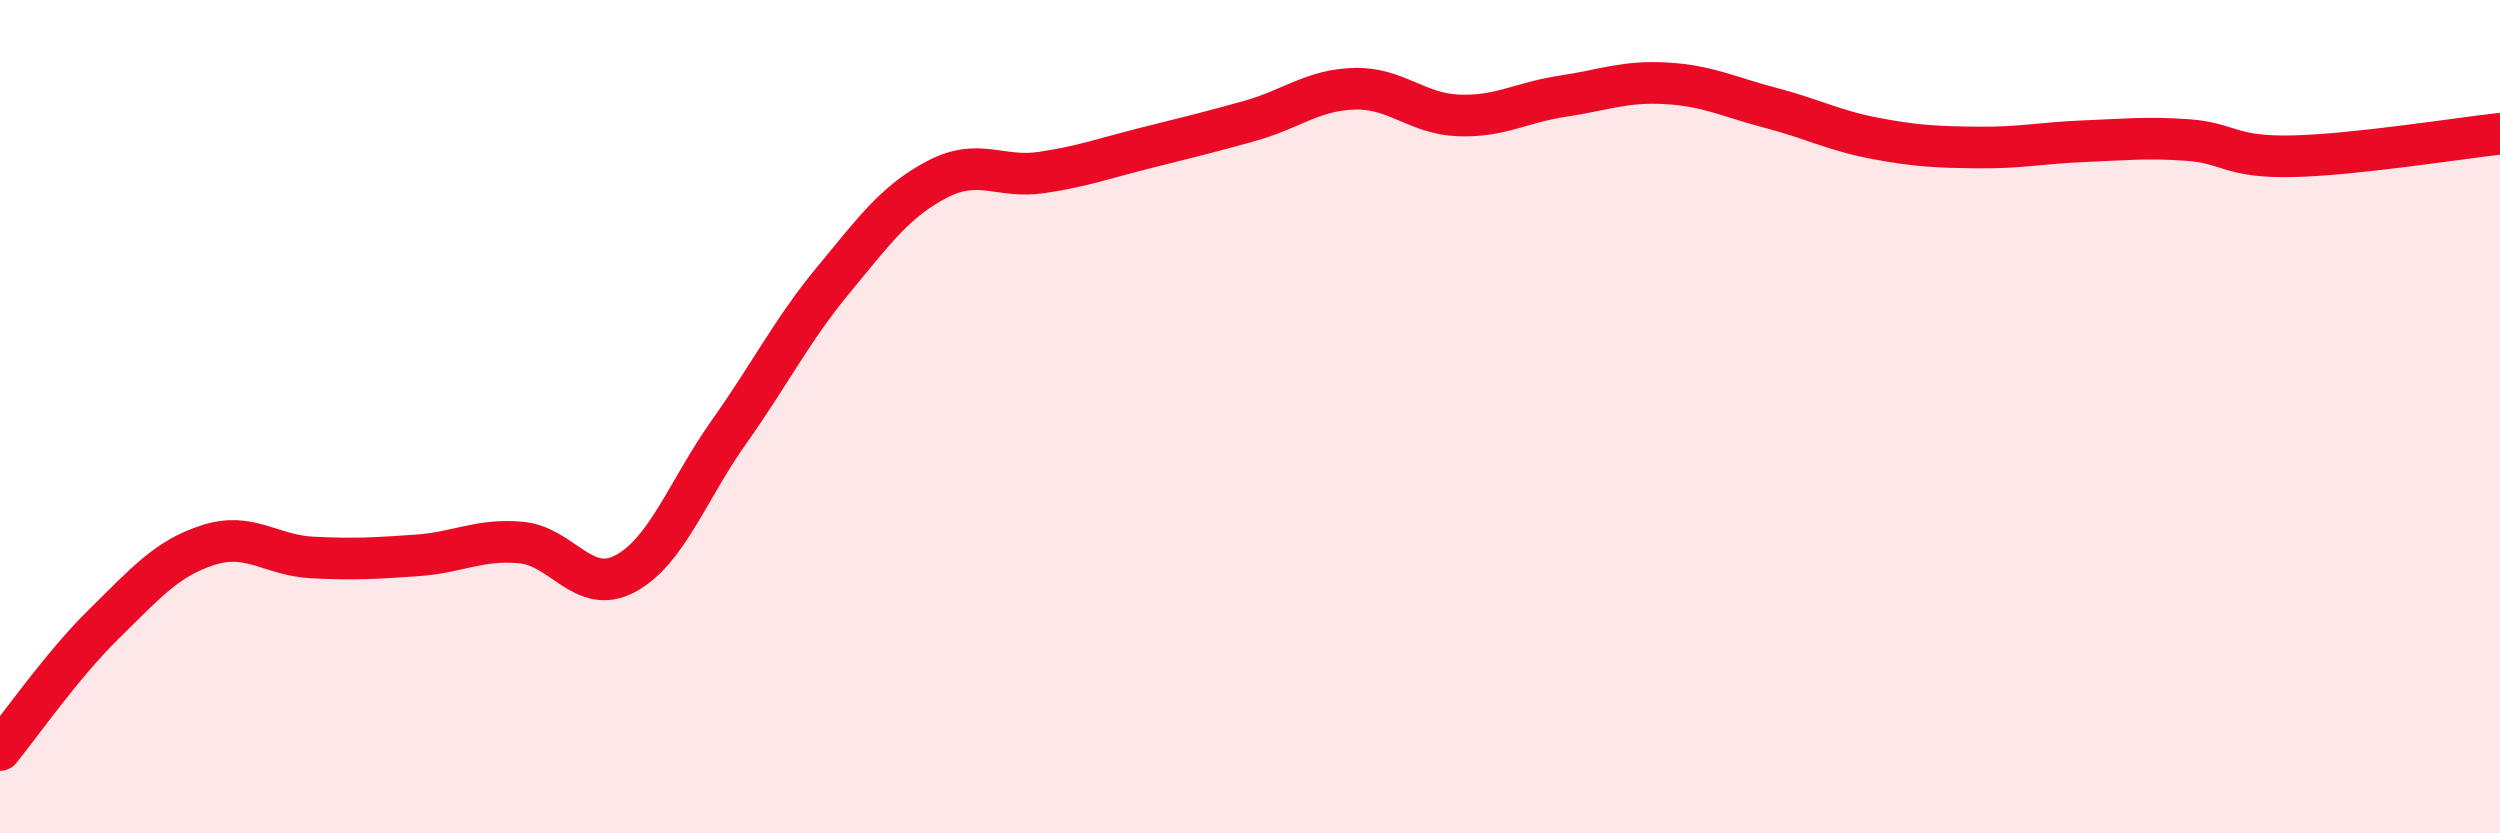
    <svg width="60" height="20" viewBox="0 0 60 20" xmlns="http://www.w3.org/2000/svg">
      <path
        d="M 0,18 C 0.5,17.39 1.5,15.95 2.5,14.97 C 3.5,13.99 4,13.4 5,13.08 C 6,12.76 6.5,13.33 7.5,13.38 C 8.5,13.43 9,13.4 10,13.33 C 11,13.26 11.5,12.93 12.5,13.02 C 13.5,13.11 14,14.3 15,13.77 C 16,13.24 16.5,11.77 17.5,10.36 C 18.5,8.95 19,7.93 20,6.72 C 21,5.51 21.5,4.82 22.5,4.3 C 23.5,3.78 24,4.29 25,4.14 C 26,3.99 26.5,3.8 27.5,3.55 C 28.5,3.3 29,3.18 30,2.9 C 31,2.62 31.5,2.16 32.5,2.13 C 33.5,2.1 34,2.73 35,2.77 C 36,2.81 36.5,2.46 37.5,2.31 C 38.5,2.16 39,1.94 40,2 C 41,2.06 41.5,2.33 42.5,2.59 C 43.5,2.85 44,3.13 45,3.32 C 46,3.51 46.5,3.53 47.5,3.54 C 48.5,3.55 49,3.43 50,3.39 C 51,3.35 51.5,3.29 52.5,3.36 C 53.5,3.43 53.5,3.78 55,3.75 C 56.5,3.72 59,3.32 60,3.21L60 20L0 20Z"
        fill="#EB0A25"
        opacity="0.1"
        stroke-linecap="round"
        stroke-linejoin="round"
      />
      <path
        d="M 0,18 C 0.5,17.39 1.5,15.95 2.5,14.97 C 3.5,13.99 4,13.4 5,13.08 C 6,12.76 6.5,13.33 7.5,13.38 C 8.5,13.43 9,13.4 10,13.33 C 11,13.26 11.5,12.93 12.5,13.02 C 13.5,13.11 14,14.3 15,13.77 C 16,13.24 16.5,11.77 17.5,10.36 C 18.5,8.95 19,7.93 20,6.72 C 21,5.51 21.5,4.82 22.5,4.3 C 23.5,3.78 24,4.29 25,4.14 C 26,3.99 26.5,3.8 27.5,3.55 C 28.5,3.3 29,3.18 30,2.9 C 31,2.62 31.5,2.16 32.5,2.13 C 33.5,2.1 34,2.73 35,2.77 C 36,2.81 36.5,2.46 37.5,2.31 C 38.5,2.16 39,1.94 40,2 C 41,2.06 41.5,2.33 42.5,2.59 C 43.5,2.85 44,3.13 45,3.32 C 46,3.51 46.5,3.53 47.5,3.54 C 48.5,3.55 49,3.43 50,3.39 C 51,3.35 51.5,3.29 52.5,3.36 C 53.5,3.43 53.5,3.78 55,3.75 C 56.5,3.72 59,3.32 60,3.21"
        stroke="#EB0A25"
        stroke-width="1"
        fill="none"
        stroke-linecap="round"
        stroke-linejoin="round"
      />
    </svg>
  
